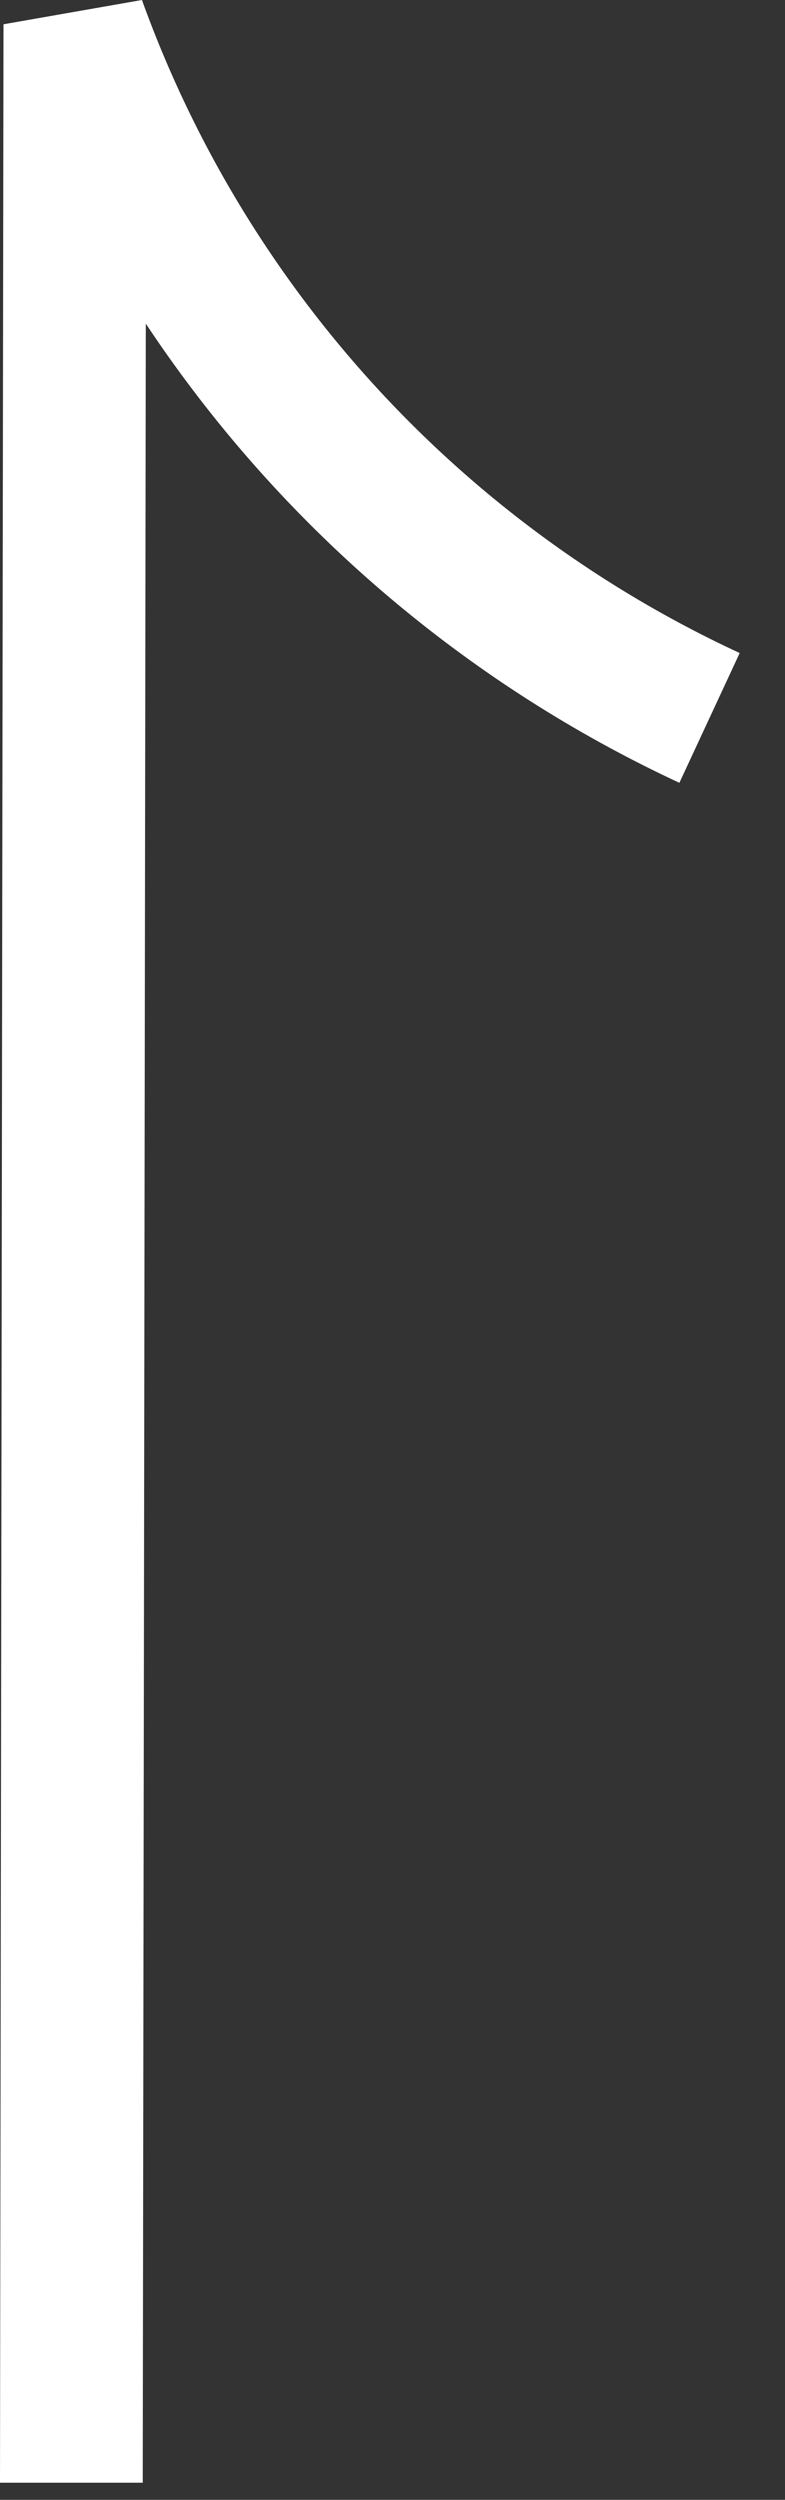 <svg xmlns="http://www.w3.org/2000/svg" width="11" height="35" viewBox="0 0 11 35">
  <rect x="0" y="0" width="11" height="35" fill="#333333" stroke="none"/>
  <g id="アートワーク_17" data-name="アートワーク 17" transform="translate(1 34.76) rotate(-90)">
    <path id="パス_128695" data-name="パス 128695" d="M25.617,9.365,23.8,8.52a18.175,18.175,0,0,1,6.429-7.477L0,1,0-1,34.42-.951l.34,1.94A16.093,16.093,0,0,0,25.617,9.365Z" transform="translate(0 0)" fill="#fff"/>
  </g>
</svg>
